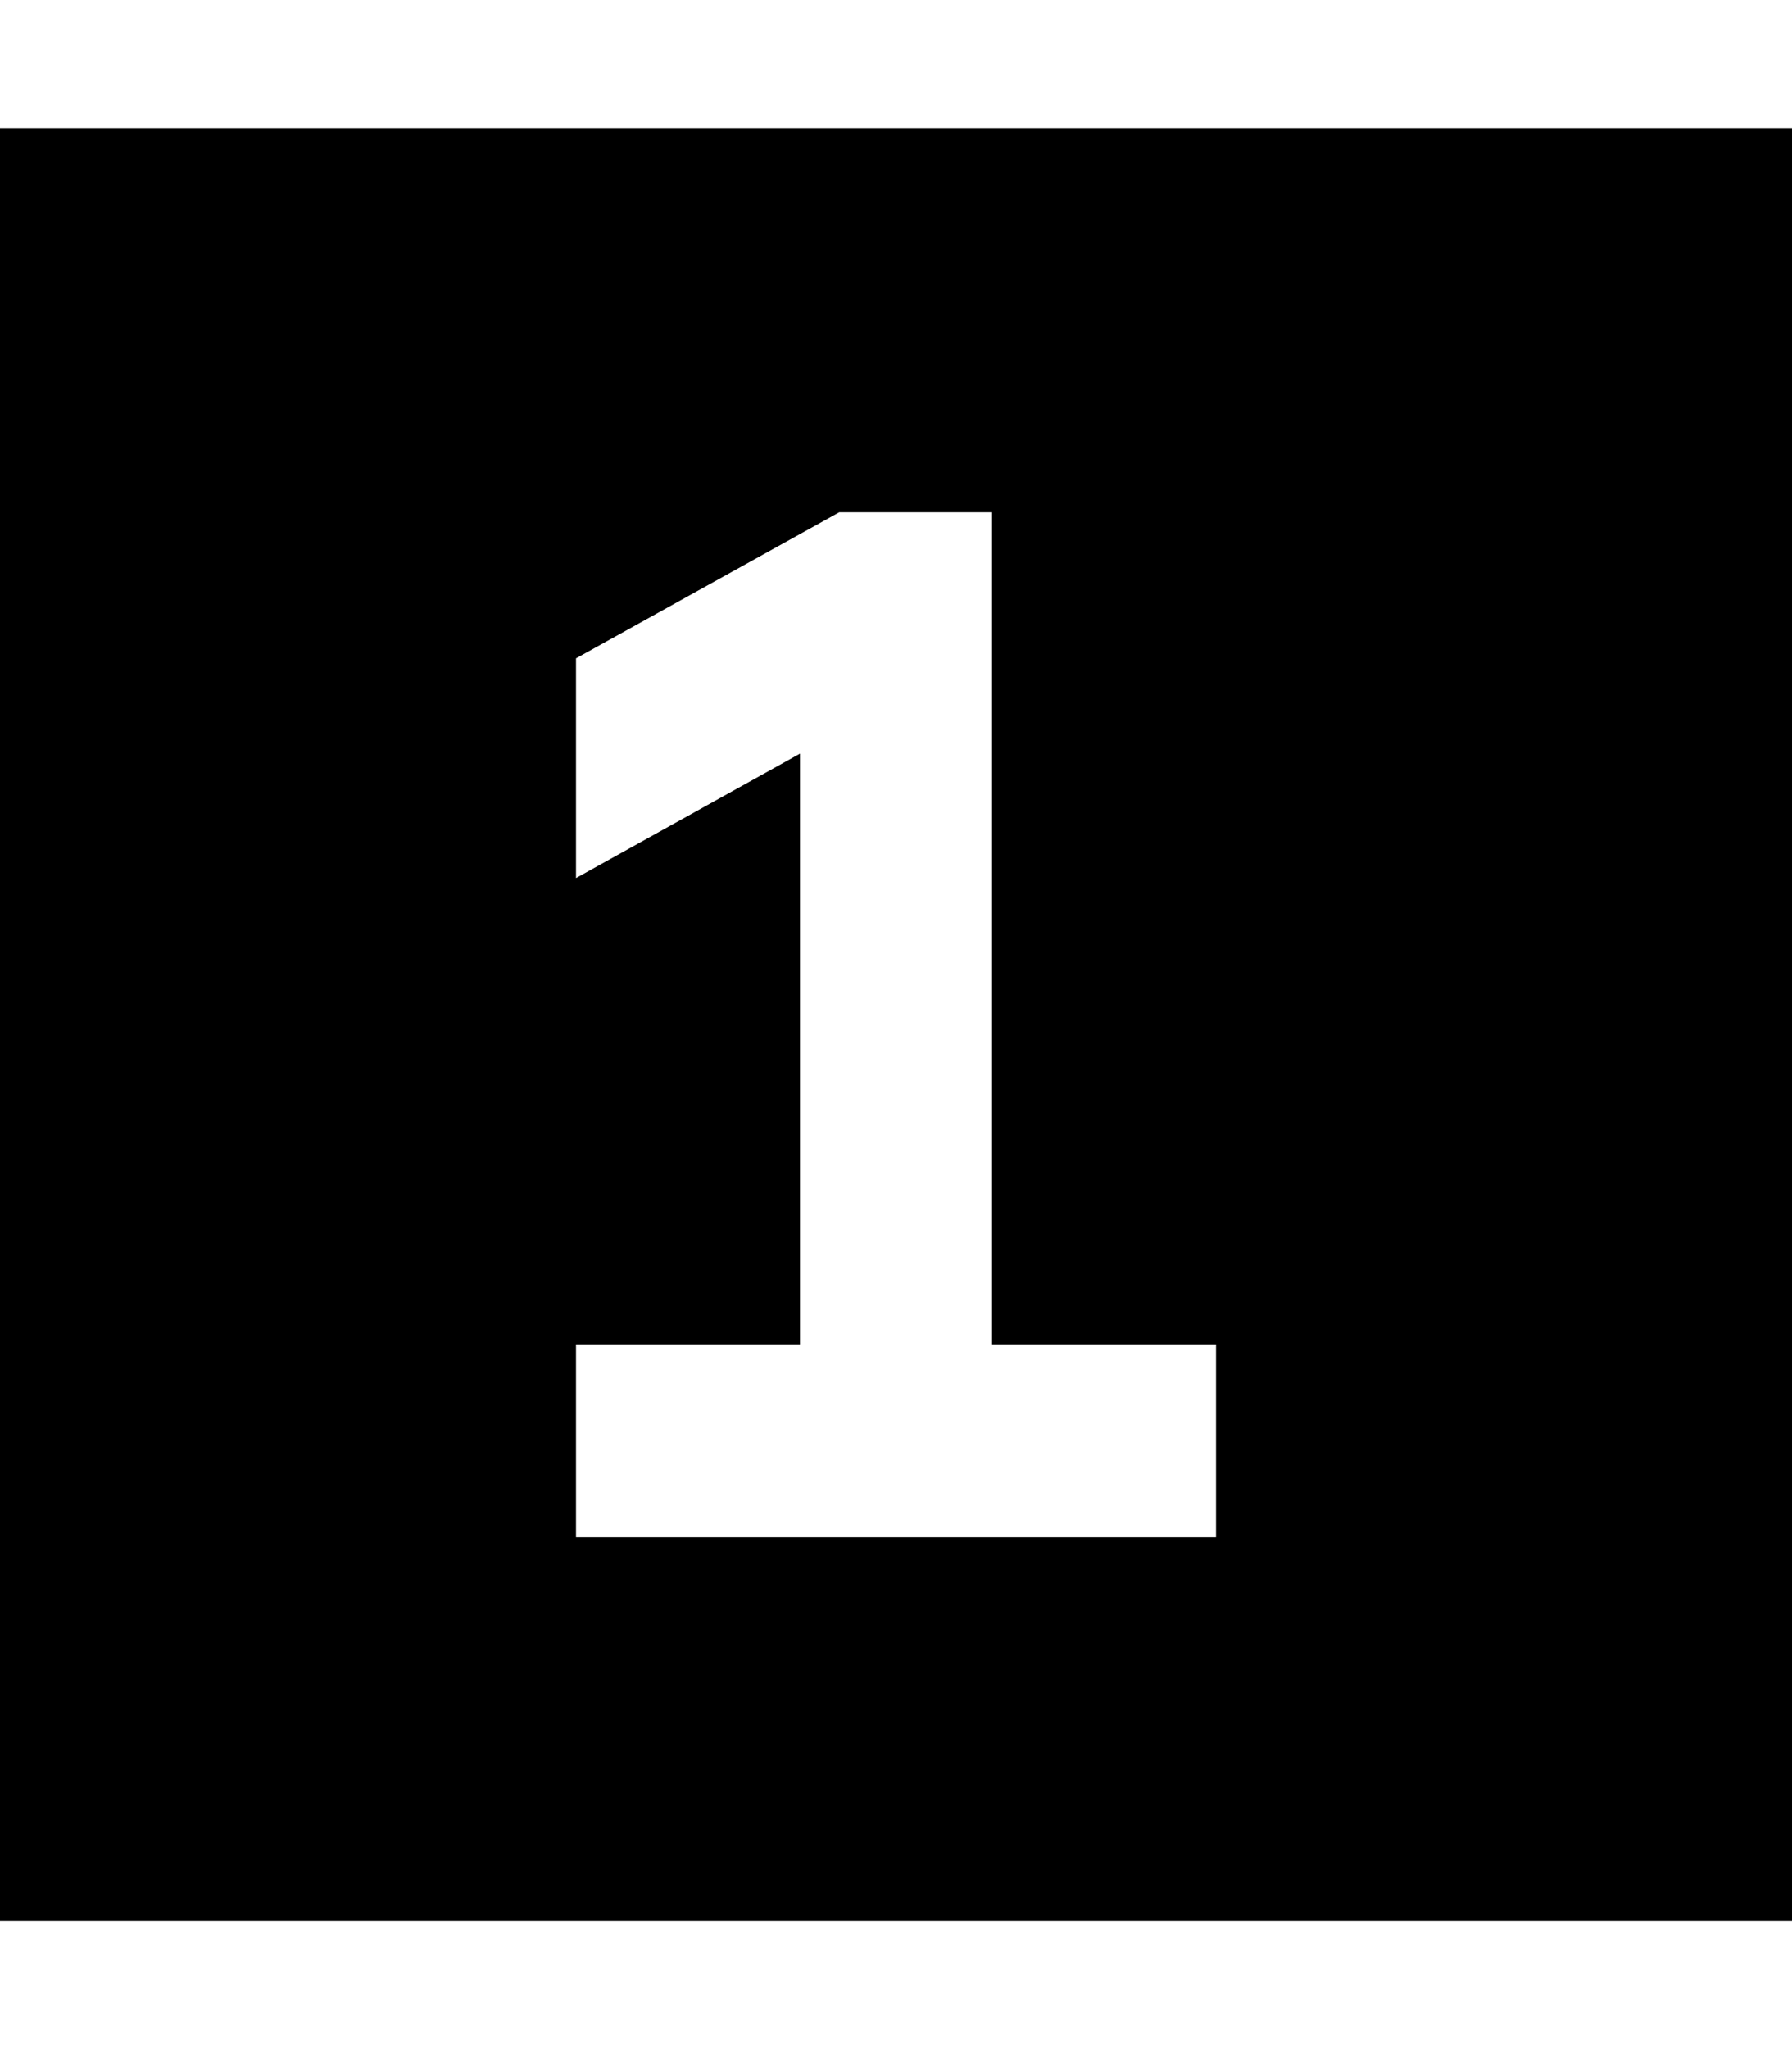 <svg xmlns="http://www.w3.org/2000/svg" viewBox="0 0 448 512"><!--! Font Awesome Pro 6.4.0 by @fontawesome - https://fontawesome.com License - https://fontawesome.com/license (Commercial License) Copyright 2023 Fonticons, Inc. --><path d="M0 32H448V480H0V32zM144 336v48h24 56 56 24V336H280 248V152 128H224h-8-6.2l-5.4 3L144 164.5v54.9l11.7-6.5L200 188.3V336H168 144z"/></svg>